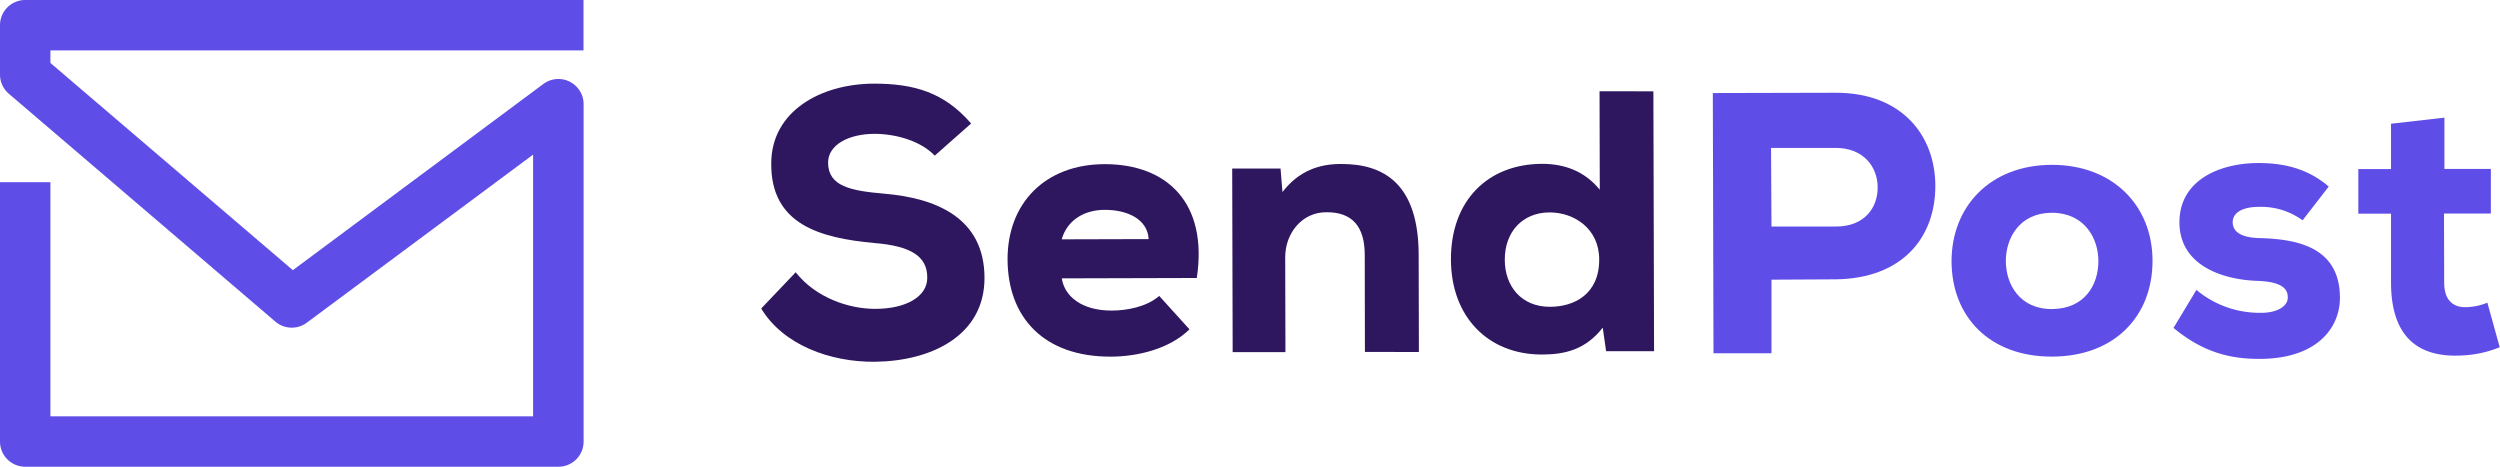 <svg xmlns="http://www.w3.org/2000/svg" viewBox="0 0 743.73 138.85"><defs><style>.cls-1{fill:#2e175f;}.cls-2{fill:#5f4de8;}</style></defs><g id="Layer_2" data-name="Layer 2"><g id="Layer_1-2" data-name="Layer 1"><path class="cls-1" d="M278.08,46.3c-4.32-4.52-11.84-6.49-17.93-6.48-7.63,0-13.81,3.25-13.8,8.55,0,7.08,6.77,8.39,16.73,9.25,15.26,1.29,29.76,7.11,29.8,25,.05,17.25-15.86,24.81-32.55,25-13.38.14-27.33-5-33.88-15.84L236.71,81c6,7.61,15.84,10.9,23.69,10.88,9.18,0,15.47-3.68,15.45-9.21.1-6.53-5.11-9.5-15.61-10.36-16.37-1.5-31-5.56-30.8-23.8.07-15.37,14.64-23.59,30.57-23.63,11.94,0,20.9,2.6,28.89,11.86Z"/><path class="cls-1" d="M315.88,82.81c.78,5.3,5.88,9.6,14.84,9.58,4.31,0,10.28-1,14.14-4.35l9,9.93c-5.84,5.76-15.24,8.11-23.42,8.13-19.79.05-30.66-11.53-30.7-29,0-16.59,11.09-28.23,28.9-28.27,18.57,0,30.77,11.53,27.4,33.87Zm25.84-11.68c-.34-6-6.43-8.72-13.07-8.7-6.41,0-11.27,3.34-12.8,8.77Z"/><path class="cls-1" d="M406.05,104.69,406,75.83c0-8.4-3.68-12.71-11.31-12.69-7.41-.09-12.37,6.34-12.35,13.41l.07,28.2-15.7,0-.14-54.62,14.38,0,.57,7c4.85-6.31,11-8.43,17.67-8.34,12.27,0,22.79,5.7,22.85,26.93l.07,29Z"/><path class="cls-1" d="M491.87,27.17l.2,77.3-14.27,0-1-7c-5.07,6.54-11.26,8-18.11,8-16,0-27-11.21-27.05-28.24-.05-17.69,11.09-28.45,27.12-28.49,6.42,0,12.5,2,17.16,7.7l-.07-29.3Zm-44.21,50.1c0,7.85,4.9,14,13.42,14,7.18,0,14.69-3.69,14.67-14.08,0-9.18-7.45-14-14.75-14C452.82,63.21,447.64,69.09,447.66,77.27Z"/><path class="cls-2" d="M527,83.2l0,21.89-17.25,0-.2-77.41,36.49-.09c19.8-.05,29.67,12.75,29.71,27.68,0,15.48-9.88,27.56-29.57,27.83Zm0-15.81,19.23,0c8.3,0,12.38-5.45,12.36-11.65S554.29,44,546.11,44l-19.24,0Z"/><path class="cls-2" d="M580.57,77.75c0-16.47,11.65-28.67,29.79-28.71s30,12.08,30,28.56-11.32,28.45-29.9,28.49S580.62,94.23,580.57,77.75Zm43.68-.11c0-6.86-4.24-14.36-13.86-14.34s-13.69,7.56-13.67,14.41S600.85,92,610.47,91.94,624.27,84.83,624.25,77.64Z"/><path class="cls-2" d="M685,65.54a20.94,20.94,0,0,0-12.95-4c-5.2,0-7.85,1.9-7.84,4.56,0,3,2.77,4.63,8.08,4.73,10.73.31,23.67,2.48,23.82,17.52.13,8.85-6.48,18.37-23.84,18.42-8.07,0-16.37-1.51-25.67-9.22l6.82-11.3a29.28,29.28,0,0,0,19,6.81c4.64.1,8.29-1.79,8.17-4.67,0-2.54-1.89-4.64-9.3-4.84-10.18-.41-22.9-4.58-22.93-17.41,0-12.39,11.67-17.61,23.5-17.64,8.41,0,15.16,2.06,20.92,7Z"/><path class="cls-2" d="M727.19,35l0,15.26,13.82,0,0,13.27-13.94,0,.06,20.57c0,5.75,3.22,7.29,6.21,7.28a17.22,17.22,0,0,0,6.63-1.34l3.68,13.26a33.81,33.81,0,0,1-11.49,2.46c-11.83.58-20.8-4.59-20.85-21.62l0-20.57-9.73,0,0-13.27,9.73,0,0-13.49Z"/><path class="cls-2" d="M166.09,138.85H7.5a7.5,7.5,0,0,1-7.5-7.5V54.2H15v69.65H158.59V46L91.27,96a7.52,7.52,0,0,1-9.35-.32L2.63,27.89A7.49,7.49,0,0,1,0,22.19V7.5A7.5,7.5,0,0,1,7.5,0H173.59V15H15v3.73L87.12,80.37,161.62,25a7.5,7.5,0,0,1,12,6v100.3A7.5,7.5,0,0,1,166.09,138.85Z"/></g></g></svg>